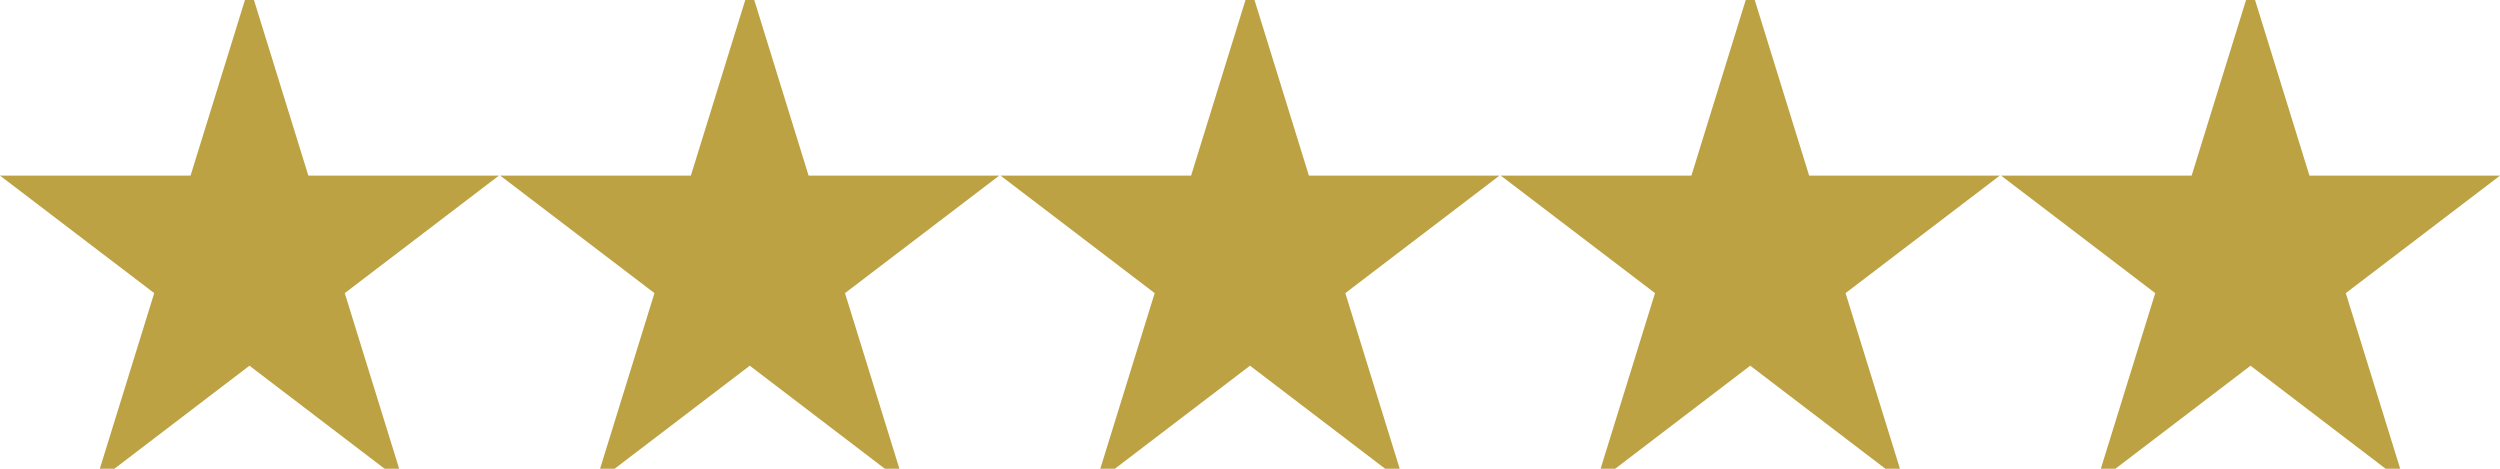 <svg width="32" height="6" viewBox="0 0 32 6" fill="none" xmlns="http://www.w3.org/2000/svg">
<g clip-path="url(#clip0)">
<path d="M3.193 -0.186L3.947 2.248H6.386L4.413 3.752L5.167 6.186L3.193 4.681L1.22 6.186L1.974 3.752L0 2.248H2.439L3.193 -0.186Z" fill="#BDA243"/>
<path d="M9.597 -0.186L10.35 2.248H12.79L10.816 3.752L11.57 6.186L9.597 4.681L7.623 6.186L8.377 3.752L6.403 2.248H8.843L9.597 -0.186Z" fill="#BDA243"/>
<path d="M16 -0.186L16.754 2.248H19.193L17.22 3.752L17.974 6.186L16 4.681L14.026 6.186L14.78 3.752L12.807 2.248H15.246L16 -0.186Z" fill="#BDA243"/>
<path d="M22.403 -0.186L23.157 2.248H25.597L23.623 3.752L24.377 6.186L22.403 4.681L20.43 6.186L21.184 3.752L19.21 2.248H21.65L22.403 -0.186Z" fill="#BDA243"/>
<path d="M28.807 -0.186L29.561 2.248H32L30.026 3.752L30.78 6.186L28.807 4.681L26.833 6.186L27.587 3.752L25.614 2.248H28.053L28.807 -0.186Z" fill="#BDA243"/>
</g>
<defs>
<clipPath id="clip0">
<rect width="32" height="6" fill="white"/>
</clipPath>
</defs>
</svg>
